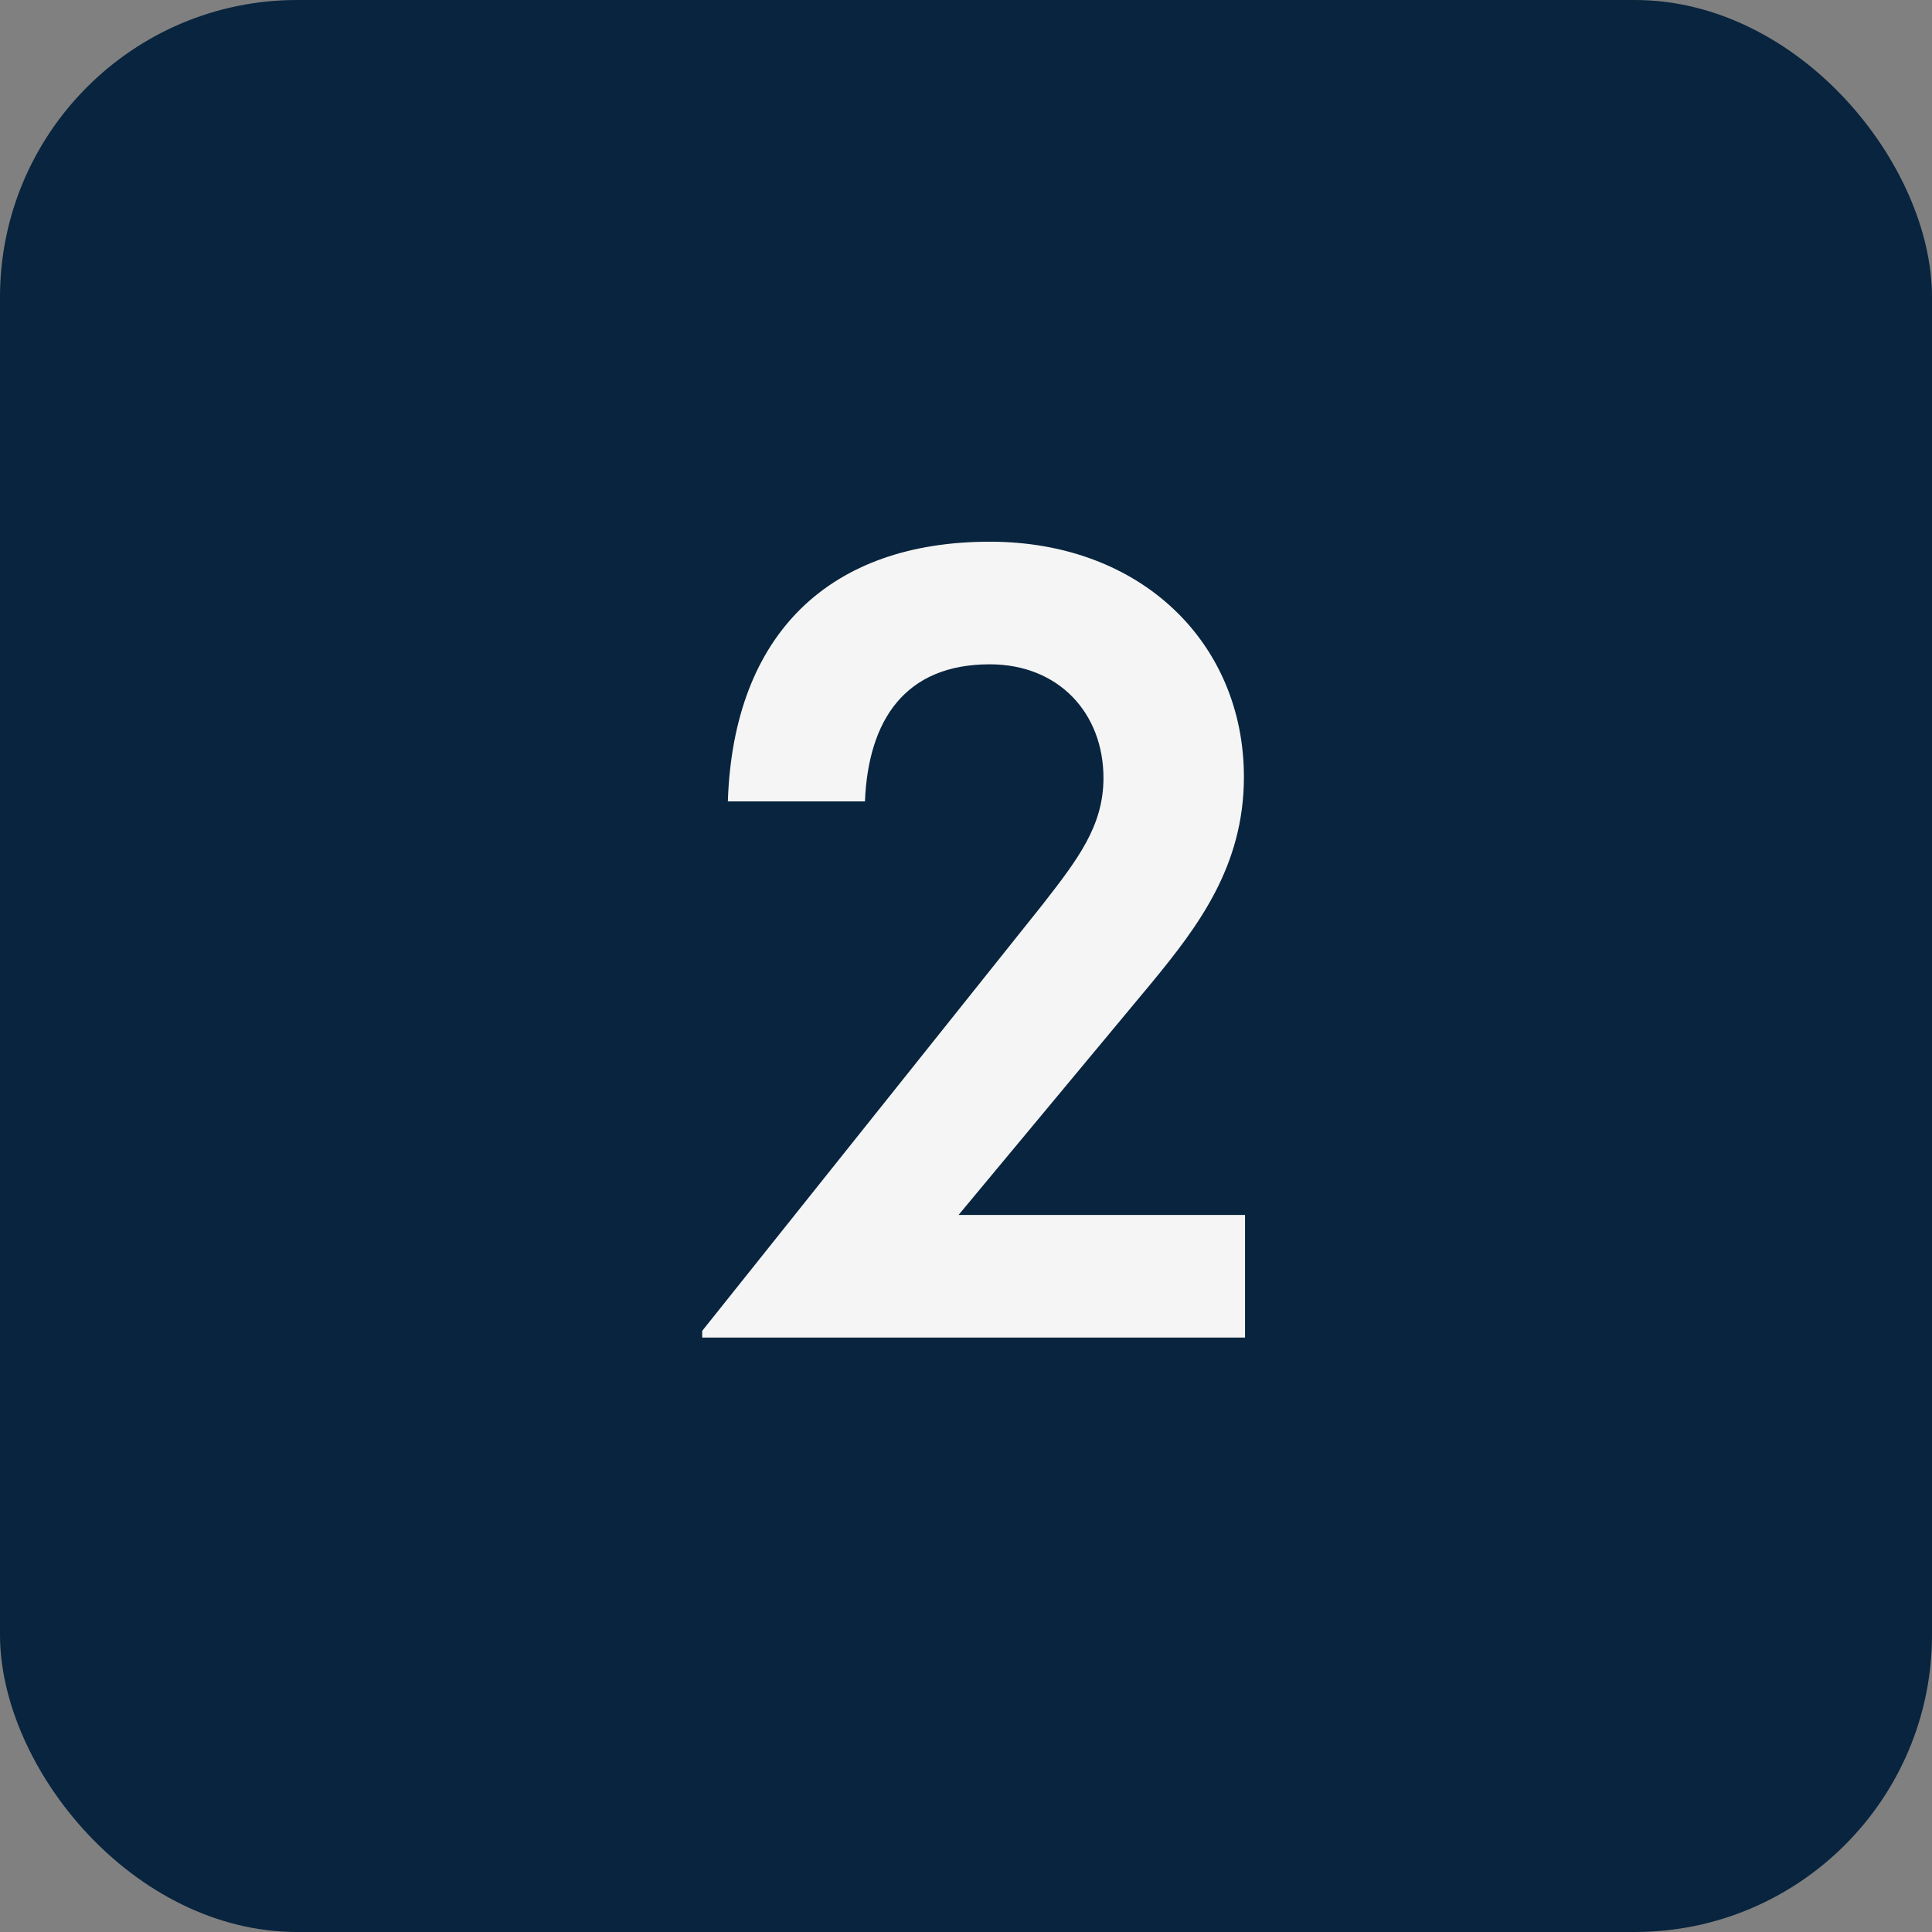 <?xml version="1.0" encoding="UTF-8"?> <svg xmlns="http://www.w3.org/2000/svg" xmlns:xlink="http://www.w3.org/1999/xlink" width="26px" height="26px" viewBox="0 0 26 26" version="1.1"><rect x="0" y="0" width="26" height="26" fill="#808080" stroke="none"/><title>Group 14</title><g id="Page-1" stroke="none" stroke-width="1" fill="none" fill-rule="evenodd"><g id="Home---Blue" transform="translate(-854, -5493)"><g id="Group-22" transform="translate(808.167, 5344.713)"><g id="Group-14" transform="translate(45.833, 148.287)"><rect id="Rectangle-Copy-10" fill="#08243E" x="0" y="0" width="26" height="26" rx="4"></rect><path d="M11.64,10.785 C11.685,9.69 12.18,8.94 13.32,8.94 C14.25,8.94 14.85,9.6 14.85,10.47 C14.85,11.115 14.505,11.565 14.025,12.18 L9.45,17.91 L9.45,18 L16.755,18 L16.755,16.35 L12.9,16.35 L15.495,13.23 C16.125,12.465 16.74,11.655 16.74,10.455 C16.74,8.67 15.375,7.29 13.32,7.29 C11.175,7.29 9.87,8.52 9.795,10.785 L11.64,10.785 Z" id="Path" fill="#F5F5F5" fill-rule="nonzero"></path></g></g></g></g></svg> 